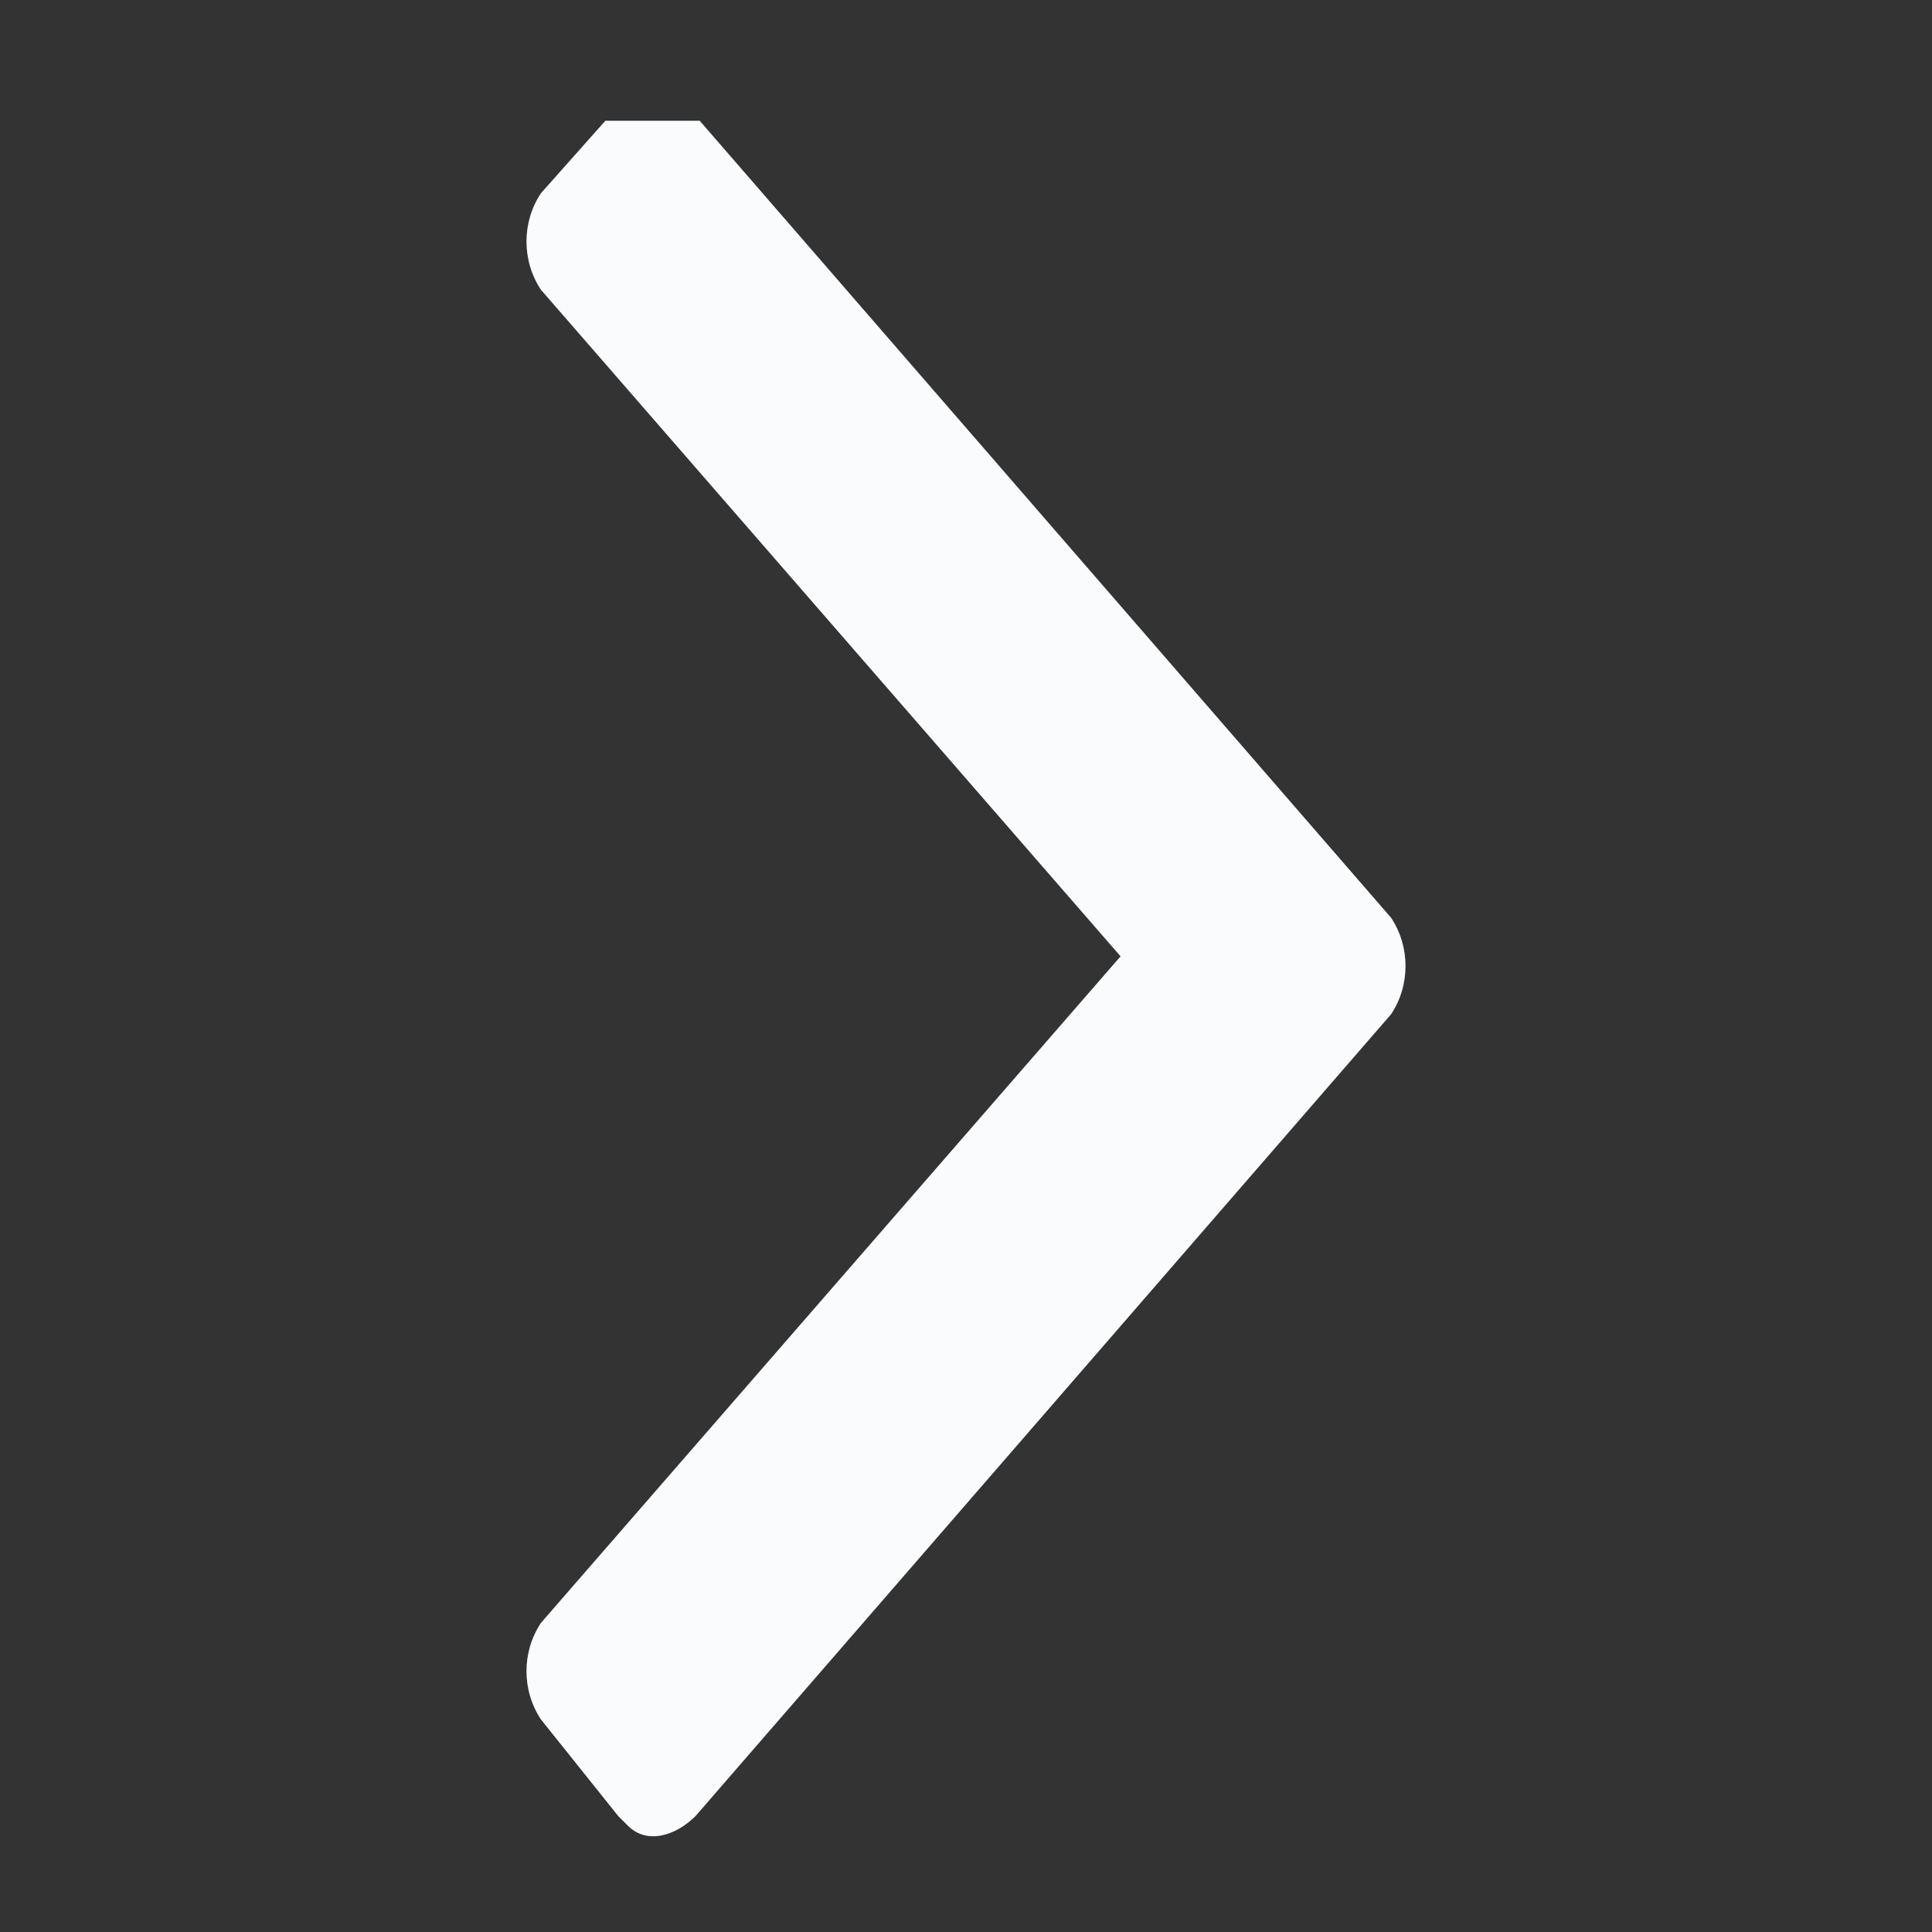<?xml version="1.0" encoding="utf-8"?>
<!-- Generator: Adobe Illustrator 25.1.0, SVG Export Plug-In . SVG Version: 6.00 Build 0)  -->
<svg version="1.1" id="Layer_1" xmlns="http://www.w3.org/2000/svg" xmlns:xlink="http://www.w3.org/1999/xlink" x="0px" y="0px"
	 viewBox="0 0 20 20" style="enable-background:new 0 0 20 20;" xml:space="preserve">
<rect x="0" y="0" width="20" height="20" fill="#333333" stroke="none"/>
<style type="text/css">
	.st0{fill:none;}
	.st1{clip-path:url(#SVGID_2_);}
	.st2{fill:#FAFBFC;}
</style>
<g id="Group_17" transform="translate(0)">
	<path id="ic_arrow_right-2" class="st0" d="M14.4,9.5c0.2,0.3,0.2,0.7,0,1l-7.2,8.3C7,19,6.7,19.1,6.5,18.9c0,0-0.1-0.1-0.1-0.1
		l-0.8-1c-0.2-0.3-0.2-0.7,0-1l6-6.9l-6-6.9c-0.2-0.3-0.2-0.7,0-1l0.8-0.9C6.6,1,6.9,0.9,7.1,1.1c0,0,0.1,0.1,0.1,0.1L14.4,9.5z"/>
	<g>
		<defs>
			<path id="SVGID_1_" d="M14.4,9.5c0.2,0.3,0.2,0.7,0,1l-7.2,8.3C7,19,6.7,19.1,6.5,18.9c0,0-0.1-0.1-0.1-0.1l-0.8-1
				c-0.2-0.3-0.2-0.7,0-1l6-6.9l-6-6.9c-0.2-0.3-0.2-0.7,0-1l0.8-0.9C6.6,1,6.9,0.9,7.1,1.1c0,0,0.1,0.1,0.1,0.1L14.4,9.5z"/>
		</defs>
		<clipPath id="SVGID_2_">
			<use xlink:href="#SVGID_1_"  style="overflow:visible;"/>
		</clipPath>
		<g id="Mask_Group_17" class="st1">
			<g id="icon_color" transform="translate(-0.629 0.25)">
				<rect id="_3._Color_2._Gray_8._Blue_Gray_background" x="5.4" y="1" class="st0" width="10.1" height="18"/>
				<rect id="Blue_Gray" x="5.4" y="1" class="st2" width="10.1" height="18"/>
			</g>
		</g>
	</g>
</g>
</svg>
